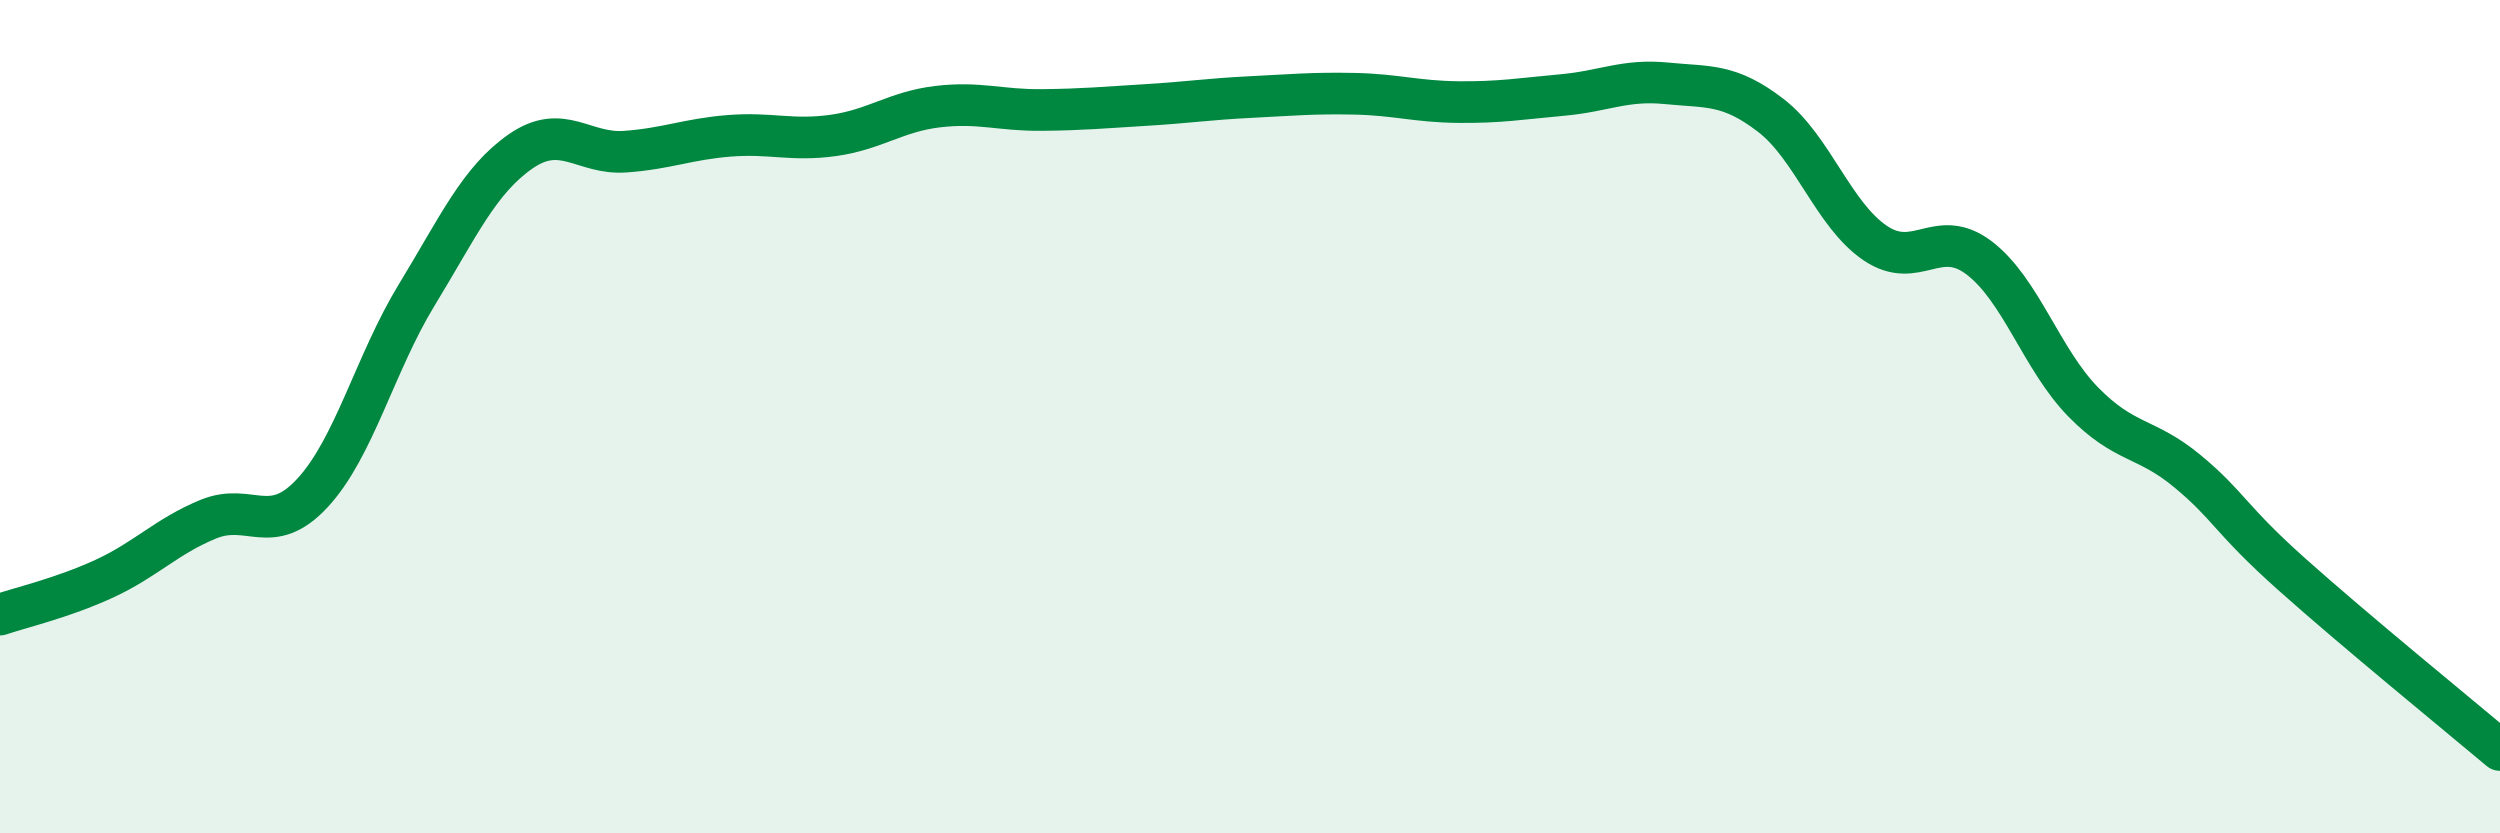 
    <svg width="60" height="20" viewBox="0 0 60 20" xmlns="http://www.w3.org/2000/svg">
      <path
        d="M 0,14.75 C 0.5,14.58 1.5,14.35 2.5,13.89 C 3.5,13.43 4,12.87 5,12.46 C 6,12.05 6.5,12.91 7.5,11.83 C 8.5,10.75 9,8.72 10,7.08 C 11,5.44 11.5,4.32 12.5,3.63 C 13.5,2.94 14,3.71 15,3.64 C 16,3.57 16.5,3.34 17.5,3.26 C 18.5,3.18 19,3.39 20,3.25 C 21,3.11 21.5,2.68 22.5,2.56 C 23.5,2.44 24,2.65 25,2.64 C 26,2.63 26.5,2.58 27.5,2.52 C 28.5,2.46 29,2.38 30,2.33 C 31,2.28 31.5,2.23 32.5,2.25 C 33.5,2.27 34,2.44 35,2.45 C 36,2.46 36.5,2.37 37.5,2.28 C 38.5,2.19 39,1.9 40,2 C 41,2.1 41.5,2 42.5,2.77 C 43.5,3.54 44,5.15 45,5.83 C 46,6.51 46.5,5.43 47.5,6.19 C 48.5,6.95 49,8.63 50,9.65 C 51,10.67 51.5,10.48 52.5,11.31 C 53.5,12.14 53.5,12.44 55,13.78 C 56.5,15.12 59,17.16 60,18L60 20L0 20Z"
        fill="#008740"
        opacity="0.1"
        stroke-linecap="round"
        stroke-linejoin="round"
      />
      <path
        d="M 0,14.75 C 0.5,14.58 1.5,14.35 2.5,13.89 C 3.5,13.43 4,12.87 5,12.46 C 6,12.05 6.5,12.91 7.5,11.83 C 8.5,10.75 9,8.72 10,7.08 C 11,5.44 11.5,4.32 12.5,3.63 C 13.5,2.94 14,3.71 15,3.64 C 16,3.57 16.5,3.34 17.5,3.26 C 18.5,3.18 19,3.39 20,3.25 C 21,3.11 21.5,2.68 22.5,2.56 C 23.5,2.44 24,2.65 25,2.64 C 26,2.63 26.5,2.58 27.5,2.52 C 28.5,2.46 29,2.38 30,2.33 C 31,2.28 31.5,2.23 32.5,2.25 C 33.5,2.27 34,2.44 35,2.45 C 36,2.46 36.5,2.37 37.5,2.28 C 38.5,2.19 39,1.9 40,2 C 41,2.1 41.5,2 42.5,2.77 C 43.5,3.54 44,5.15 45,5.83 C 46,6.51 46.5,5.43 47.5,6.19 C 48.5,6.95 49,8.63 50,9.65 C 51,10.67 51.5,10.48 52.5,11.31 C 53.5,12.14 53.5,12.44 55,13.78 C 56.5,15.12 59,17.16 60,18"
        stroke="#008740"
        stroke-width="1"
        fill="none"
        stroke-linecap="round"
        stroke-linejoin="round"
      />
    </svg>
  
